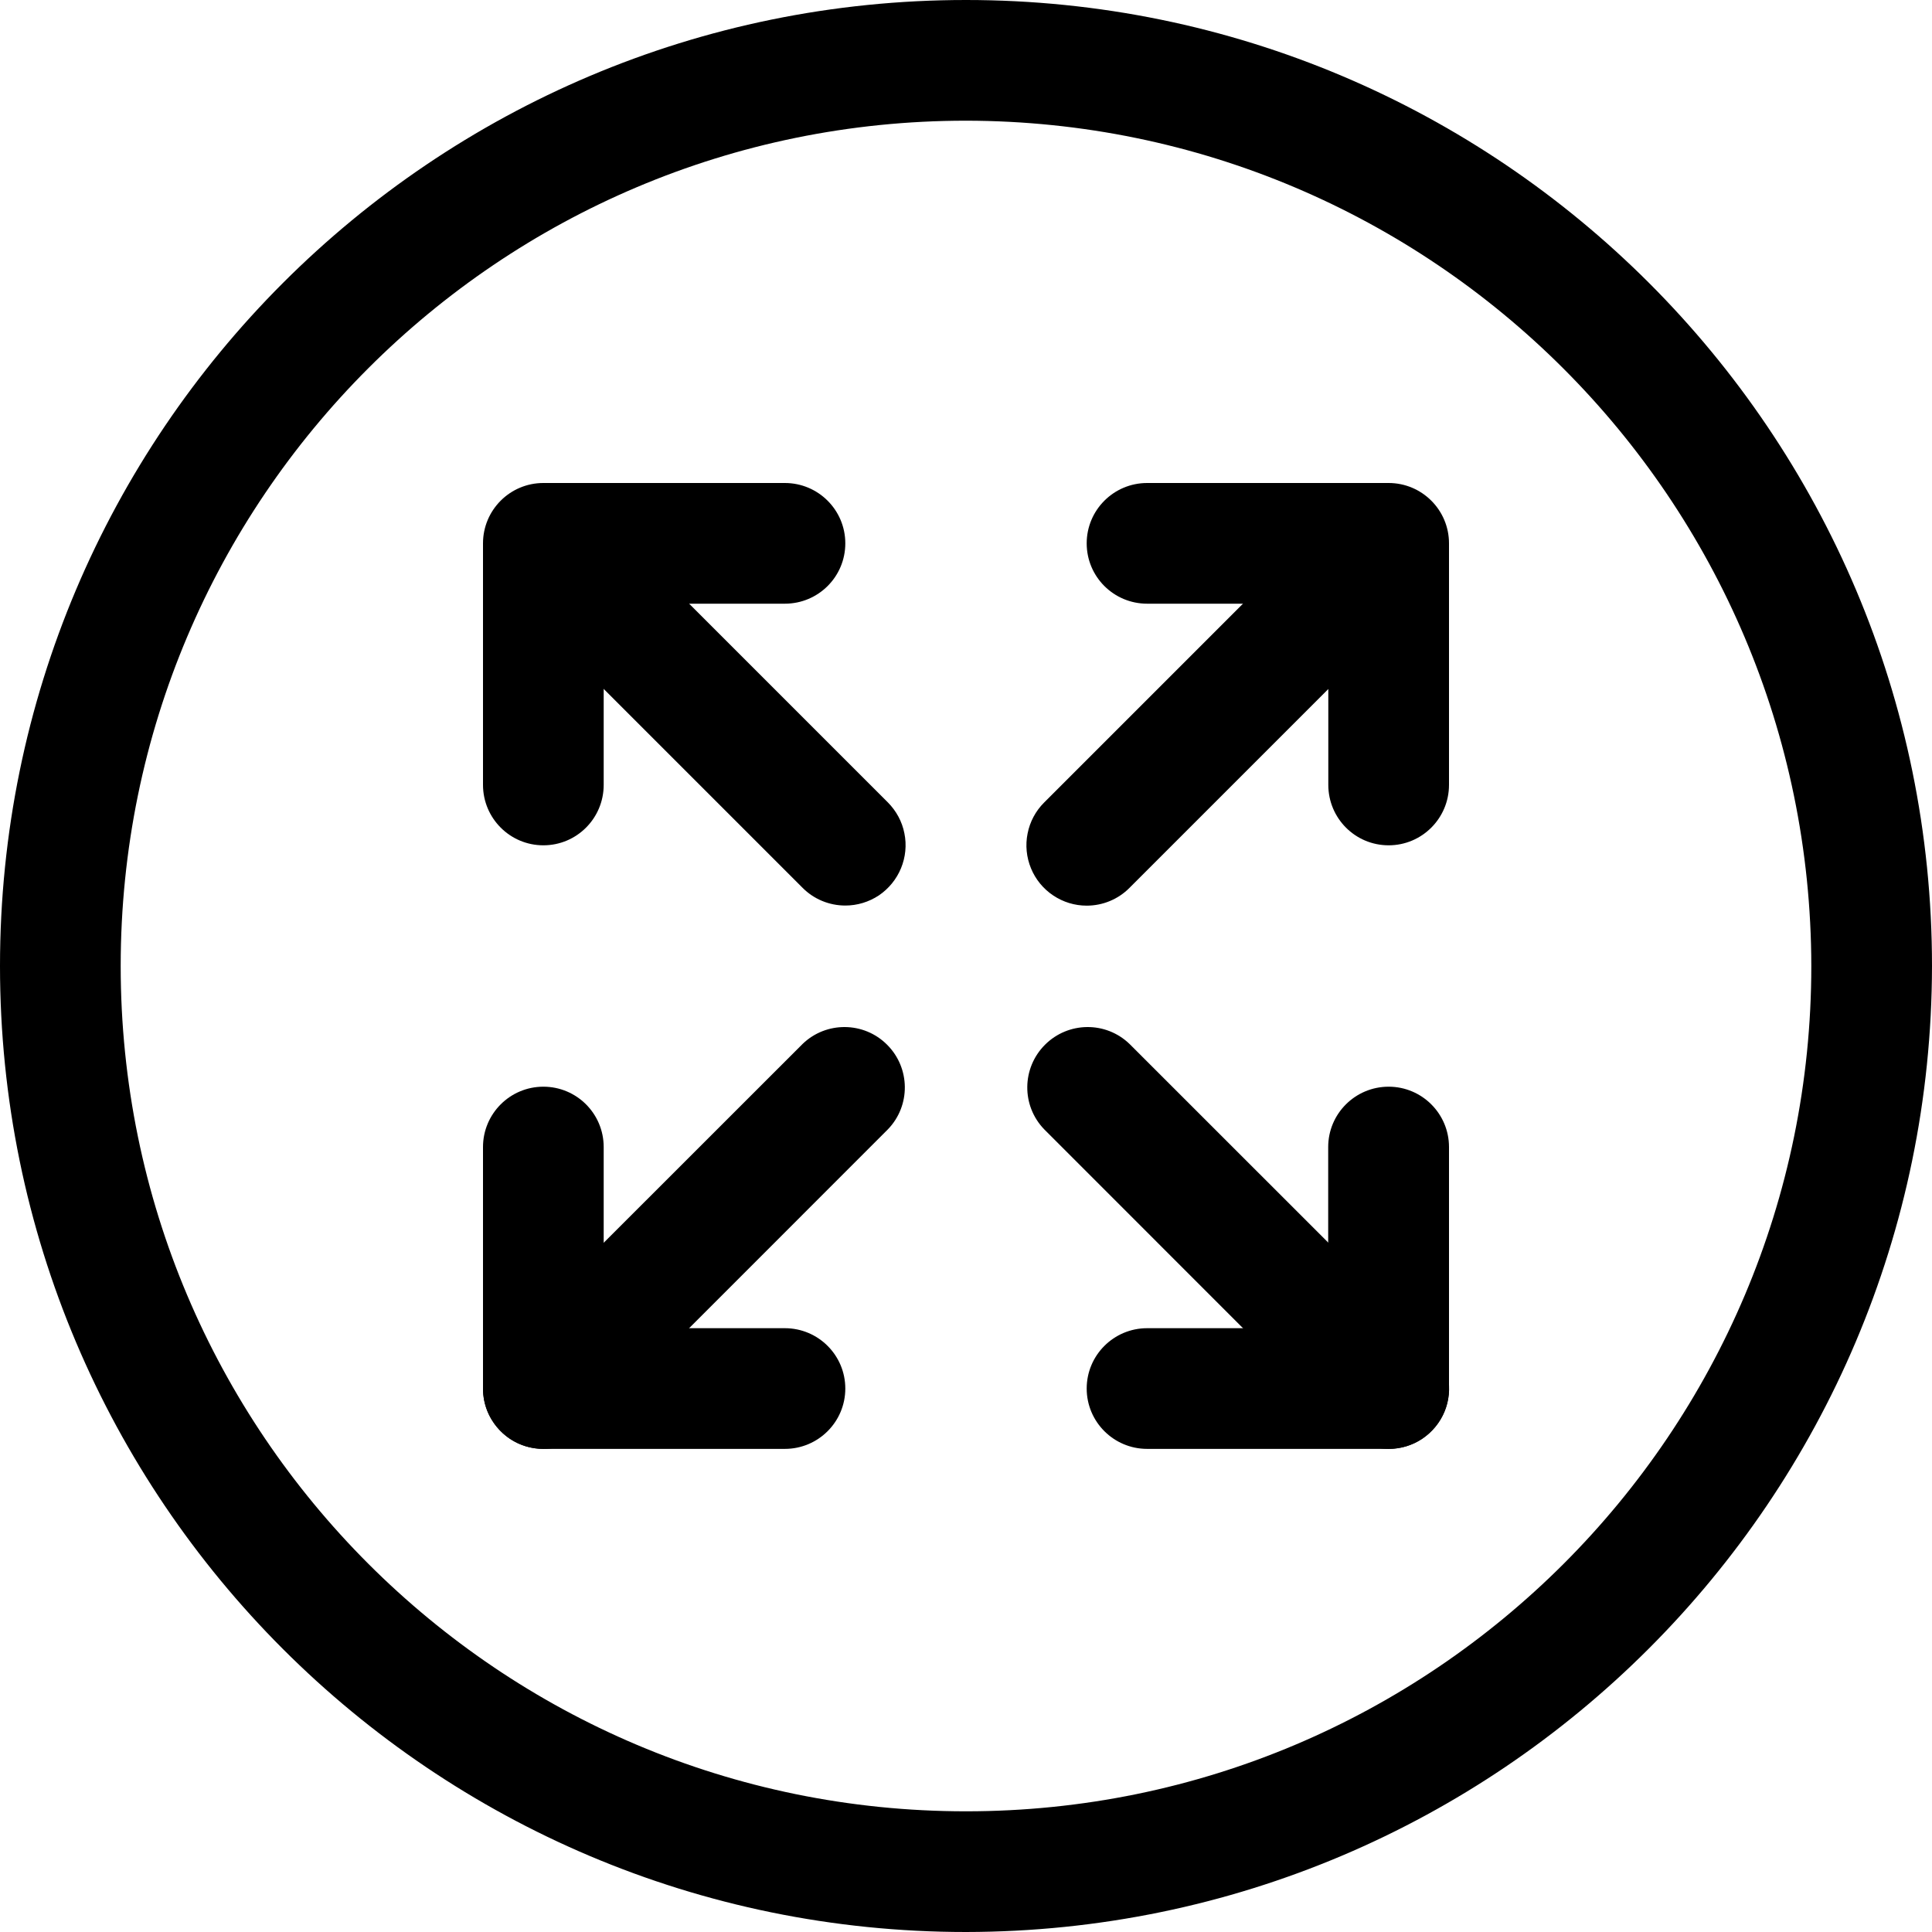<?xml version="1.0" encoding="UTF-8"?> <svg xmlns="http://www.w3.org/2000/svg" width="17" height="17" viewBox="0 0 17 17" fill="none"><path d="M8.5 17C3.806 17 0 13.194 0 8.5C0 3.806 3.806 0 8.5 0C13.194 0 17 3.806 17 8.5C16.994 13.192 13.192 16.994 8.5 17ZM8.5 1.062C4.392 1.062 1.062 4.392 1.062 8.5C1.062 12.608 4.392 15.938 8.5 15.938C12.608 15.938 15.938 12.608 15.938 8.5C15.933 4.394 12.606 1.067 8.5 1.062Z" fill="black"></path><path d="M12.219 7.438C11.925 7.438 11.688 7.2 11.688 6.906V5.312H10.094C9.8 5.312 9.562 5.075 9.562 4.781C9.562 4.488 9.8 4.25 10.094 4.25H12.219C12.512 4.25 12.75 4.488 12.75 4.781V6.906C12.75 7.2 12.512 7.438 12.219 7.438Z" fill="black"></path><path d="M9.562 7.969C9.457 7.969 9.355 7.938 9.267 7.879C9.18 7.821 9.112 7.738 9.072 7.641C9.032 7.544 9.021 7.437 9.042 7.334C9.062 7.231 9.113 7.136 9.187 7.062L11.843 4.406C12.052 4.204 12.383 4.207 12.588 4.412C12.793 4.617 12.796 4.948 12.594 5.157L9.938 7.813C9.839 7.913 9.703 7.969 9.562 7.969ZM4.781 7.438C4.488 7.438 4.25 7.2 4.25 6.906V4.781C4.25 4.488 4.488 4.25 4.781 4.25H6.906C7.2 4.25 7.438 4.488 7.438 4.781C7.438 5.075 7.2 5.312 6.906 5.312H5.312V6.906C5.312 7.2 5.075 7.438 4.781 7.438Z" fill="black"></path><path d="M7.438 7.968C7.297 7.968 7.161 7.912 7.062 7.812L4.406 5.156C4.204 4.948 4.207 4.616 4.412 4.411C4.617 4.207 4.948 4.204 5.157 4.405L7.813 7.061C7.887 7.136 7.938 7.23 7.958 7.333C7.979 7.436 7.968 7.543 7.928 7.64C7.888 7.737 7.82 7.82 7.733 7.879C7.645 7.937 7.543 7.968 7.438 7.968ZM6.906 12.749H4.781C4.488 12.749 4.25 12.511 4.25 12.218V10.093C4.25 9.8 4.488 9.562 4.781 9.562C5.075 9.562 5.312 9.8 5.312 10.093V11.687H6.906C7.2 11.687 7.438 11.925 7.438 12.218C7.438 12.511 7.2 12.749 6.906 12.749Z" fill="black"></path><path d="M4.781 12.749C4.676 12.749 4.573 12.718 4.486 12.66C4.399 12.601 4.331 12.518 4.29 12.421C4.25 12.324 4.24 12.217 4.26 12.114C4.281 12.011 4.331 11.917 4.405 11.842L7.062 9.186C7.27 8.985 7.602 8.988 7.806 9.193C8.011 9.398 8.014 9.729 7.813 9.937L5.157 12.594C5.057 12.693 4.922 12.749 4.781 12.749ZM12.219 12.749H10.094C9.8 12.749 9.562 12.511 9.562 12.218C9.562 11.925 9.8 11.687 10.094 11.687H11.687V10.093C11.687 9.8 11.925 9.562 12.219 9.562C12.512 9.562 12.75 9.8 12.75 10.093V12.218C12.75 12.511 12.512 12.749 12.219 12.749Z" fill="black"></path><path d="M12.22 12.749C12.079 12.749 11.944 12.693 11.844 12.594L9.188 9.937C8.987 9.729 8.99 9.398 9.195 9.193C9.4 8.988 9.731 8.985 9.939 9.186L12.596 11.842C12.67 11.917 12.72 12.011 12.741 12.114C12.761 12.217 12.751 12.324 12.711 12.421C12.671 12.518 12.602 12.601 12.515 12.66C12.428 12.718 12.325 12.749 12.22 12.749Z" fill="black"></path></svg> 
